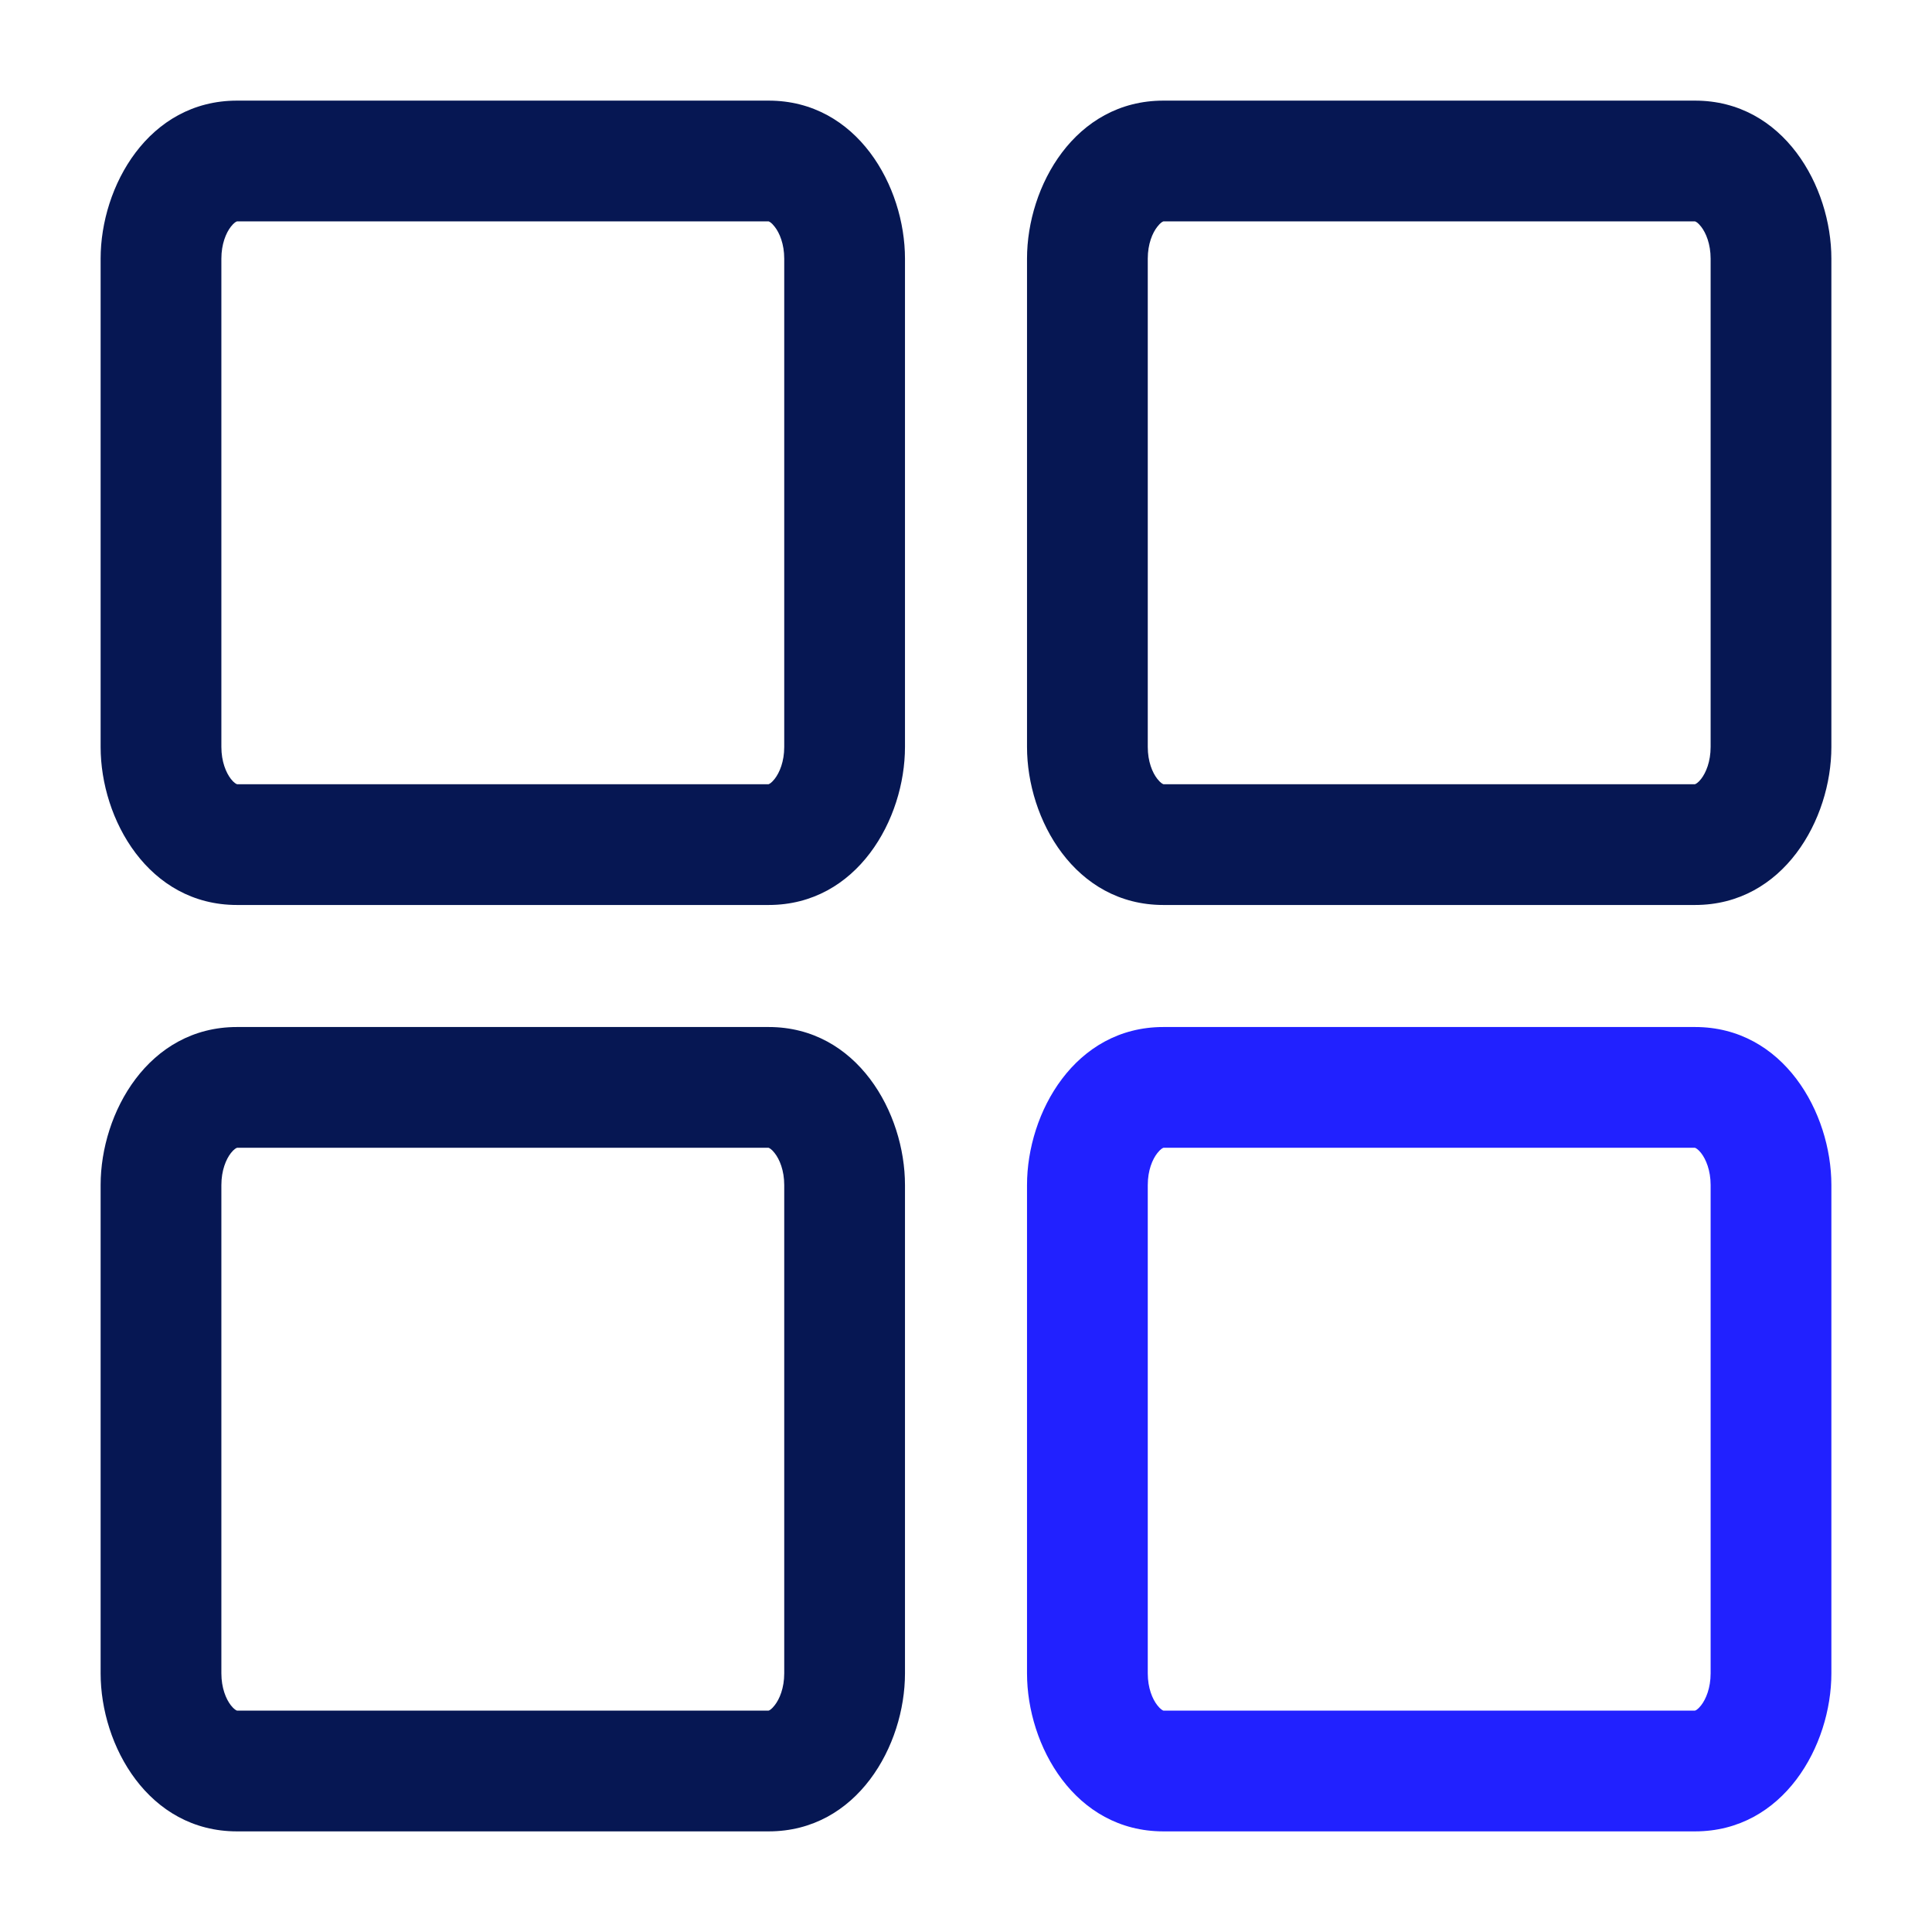 <svg width="24" height="24" viewBox="0 0 24 24" fill="none" xmlns="http://www.w3.org/2000/svg">
<path fill-rule="evenodd" clip-rule="evenodd" d="M2.868 2.816C2.808 2.893 2.75 3.031 2.75 3.213V9.279C2.75 9.461 2.808 9.598 2.868 9.676C2.908 9.727 2.936 9.739 2.945 9.742H9.547C9.556 9.739 9.583 9.727 9.623 9.676C9.684 9.598 9.742 9.461 9.742 9.279V3.213C9.742 3.031 9.684 2.893 9.623 2.816C9.583 2.764 9.556 2.752 9.547 2.75H2.945C2.936 2.752 2.908 2.764 2.868 2.816ZM2.948 2.75C2.948 2.75 2.947 2.75 2.945 2.75C2.947 2.749 2.948 2.749 2.948 2.75ZM9.544 2.75C9.544 2.749 9.545 2.749 9.547 2.75C9.545 2.75 9.544 2.75 9.544 2.75ZM9.544 9.742C9.544 9.742 9.545 9.742 9.547 9.742C9.545 9.742 9.544 9.742 9.544 9.742ZM2.948 9.742C2.948 9.742 2.947 9.742 2.945 9.742C2.947 9.742 2.948 9.742 2.948 9.742ZM1.25 3.213C1.25 2.315 1.844 1.25 2.944 1.25H9.548C10.648 1.25 11.242 2.315 11.242 3.213V9.279C11.242 10.177 10.648 11.242 9.548 11.242H2.944C1.844 11.242 1.25 10.177 1.25 9.279V3.213Z" fill="#061753"/>
<path fill-rule="evenodd" clip-rule="evenodd" d="M14.377 2.816C14.316 2.893 14.258 3.031 14.258 3.213V9.279C14.258 9.461 14.316 9.599 14.377 9.676C14.417 9.727 14.444 9.739 14.453 9.742H21.055C21.064 9.739 21.092 9.727 21.132 9.676C21.192 9.599 21.25 9.461 21.25 9.279V3.213C21.25 3.031 21.192 2.893 21.132 2.816C21.092 2.764 21.064 2.752 21.055 2.75H14.453C14.444 2.752 14.417 2.764 14.377 2.816ZM14.456 2.75C14.456 2.75 14.455 2.75 14.453 2.75C14.455 2.75 14.456 2.75 14.456 2.75ZM21.052 2.75C21.052 2.75 21.053 2.75 21.055 2.75C21.053 2.75 21.052 2.75 21.052 2.75ZM21.052 9.742C21.052 9.742 21.053 9.742 21.055 9.742C21.053 9.742 21.052 9.742 21.052 9.742ZM14.456 9.742C14.456 9.742 14.455 9.742 14.453 9.742C14.455 9.742 14.456 9.742 14.456 9.742ZM12.758 3.213C12.758 2.315 13.352 1.25 14.452 1.25H21.056C22.156 1.25 22.75 2.315 22.75 3.213V9.279C22.75 10.177 22.156 11.242 21.056 11.242H14.452C13.352 11.242 12.758 10.177 12.758 9.279V3.213Z" fill="#061753"/>
<path fill-rule="evenodd" clip-rule="evenodd" d="M2.868 14.324C2.808 14.401 2.75 14.539 2.75 14.721V20.787C2.75 20.969 2.808 21.107 2.868 21.184C2.908 21.235 2.936 21.248 2.945 21.25H9.547C9.556 21.248 9.584 21.235 9.623 21.184C9.684 21.107 9.742 20.969 9.742 20.787V14.721C9.742 14.539 9.684 14.401 9.623 14.324C9.584 14.273 9.556 14.261 9.547 14.258H2.945C2.936 14.261 2.908 14.273 2.868 14.324ZM2.948 14.258C2.948 14.258 2.947 14.258 2.945 14.258C2.947 14.258 2.948 14.258 2.948 14.258ZM9.544 14.258C9.544 14.258 9.545 14.258 9.547 14.258C9.545 14.258 9.544 14.258 9.544 14.258ZM9.544 21.25C9.544 21.25 9.545 21.25 9.547 21.25C9.545 21.25 9.544 21.25 9.544 21.25ZM2.948 21.25C2.948 21.25 2.947 21.25 2.945 21.25C2.947 21.25 2.948 21.25 2.948 21.25ZM1.25 14.721C1.25 13.823 1.844 12.758 2.944 12.758H9.548C10.648 12.758 11.242 13.823 11.242 14.721V20.787C11.242 21.685 10.648 22.75 9.548 22.75H2.944C1.844 22.75 1.25 21.685 1.25 20.787V14.721Z" fill="#061753"/>
<path fill-rule="evenodd" clip-rule="evenodd" d="M14.377 14.324C14.316 14.401 14.258 14.539 14.258 14.721V20.787C14.258 20.969 14.316 21.107 14.377 21.184C14.417 21.235 14.444 21.248 14.453 21.25H21.055C21.064 21.248 21.092 21.235 21.132 21.184C21.192 21.107 21.25 20.969 21.25 20.787V14.721C21.25 14.539 21.192 14.401 21.132 14.324C21.092 14.273 21.064 14.261 21.055 14.258H14.453C14.444 14.261 14.417 14.273 14.377 14.324ZM14.456 14.258C14.456 14.258 14.455 14.258 14.453 14.258C14.455 14.258 14.456 14.258 14.456 14.258ZM21.052 14.258C21.052 14.258 21.053 14.258 21.055 14.258C21.053 14.258 21.052 14.258 21.052 14.258ZM21.052 21.25C21.052 21.25 21.053 21.25 21.055 21.25C21.053 21.25 21.052 21.25 21.052 21.25ZM14.456 21.25C14.456 21.25 14.455 21.25 14.453 21.25C14.455 21.25 14.456 21.25 14.456 21.25ZM12.758 14.721C12.758 13.823 13.352 12.758 14.452 12.758H21.056C22.156 12.758 22.75 13.823 22.75 14.721V20.787C22.75 21.685 22.156 22.75 21.056 22.75H14.452C13.352 22.75 12.758 21.685 12.758 20.787V14.721Z" fill="#2121FF"/>
</svg>
